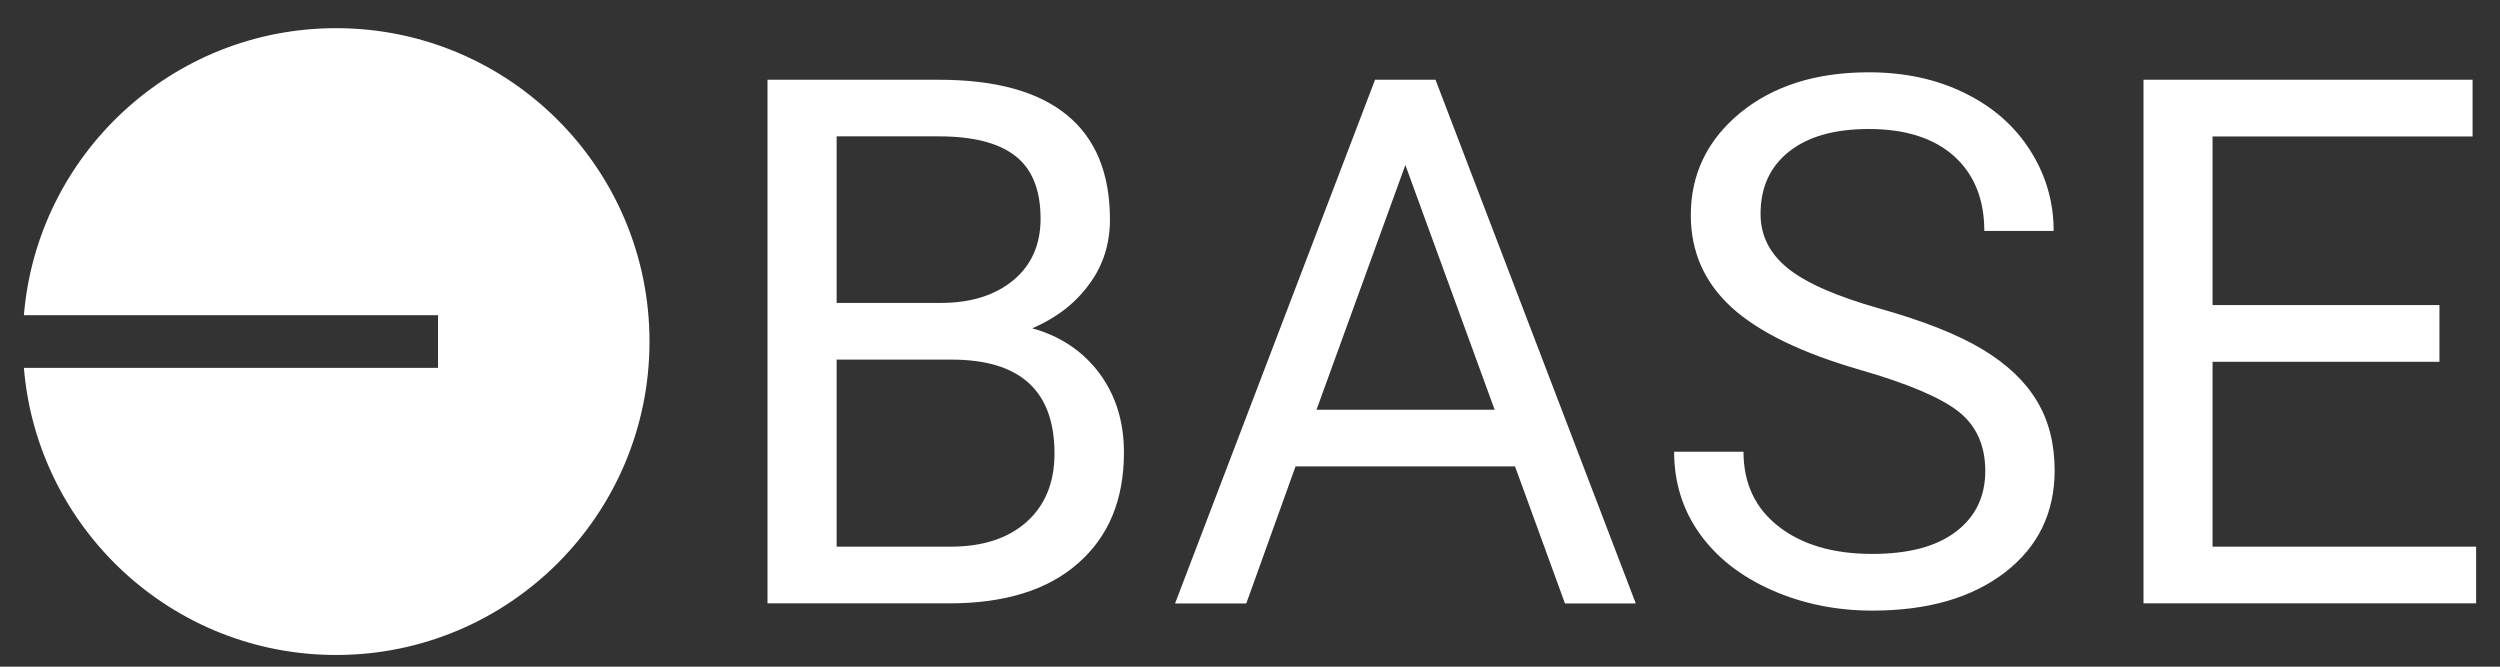 <svg width="90" height="24" viewBox="0 0 90 24" fill="none" xmlns="http://www.w3.org/2000/svg">
<rect x="0" y="0" width="90" height="24" fill="#333333" stroke="none"/>
<g clip-path="url(#clip0_97_6546)">
<path d="M27.63 21.721V2.871H33.795C35.84 2.871 37.38 3.295 38.411 4.143C39.442 4.987 39.958 6.24 39.958 7.903C39.958 8.783 39.71 9.567 39.205 10.241C38.707 10.922 38.026 11.449 37.161 11.819C38.181 12.102 38.986 12.646 39.58 13.44C40.173 14.242 40.462 15.192 40.462 16.29C40.462 17.982 39.915 19.309 38.817 20.273C37.722 21.241 36.175 21.721 34.173 21.721H27.63ZM30.119 12.946V19.68H34.219C35.377 19.68 36.292 19.383 36.959 18.787C37.627 18.19 37.962 17.367 37.962 16.325C37.962 14.072 36.73 12.946 34.258 12.946H30.119ZM30.119 10.905H33.87C34.957 10.905 35.826 10.63 36.483 10.086C37.133 9.542 37.461 8.807 37.461 7.875C37.461 6.837 37.157 6.085 36.553 5.615C35.95 5.142 35.028 4.909 33.795 4.909H30.119V10.905ZM54.541 16.791H46.639L44.866 21.724H42.302L49.502 2.871H51.678L58.888 21.724H56.339L54.541 16.791ZM47.394 14.75H53.807L50.593 5.94L47.394 14.75ZM66.982 13.32C64.853 12.706 63.302 11.95 62.328 11.057C61.357 10.163 60.869 9.058 60.869 7.748C60.869 6.265 61.466 5.036 62.649 4.061C63.839 3.09 65.379 2.603 67.275 2.603C68.571 2.603 69.729 2.854 70.739 3.355C71.756 3.853 72.537 4.545 73.094 5.428C73.652 6.307 73.931 7.271 73.931 8.313H71.435C71.435 7.172 71.071 6.275 70.347 5.622C69.623 4.972 68.596 4.644 67.275 4.644C66.05 4.644 65.096 4.912 64.411 5.453C63.722 5.997 63.38 6.742 63.38 7.702C63.38 8.472 63.701 9.125 64.358 9.655C65.008 10.184 66.117 10.672 67.685 11.113C69.249 11.555 70.478 12.042 71.361 12.572C72.243 13.101 72.9 13.719 73.327 14.433C73.755 15.139 73.967 15.976 73.967 16.933C73.967 18.462 73.37 19.687 72.18 20.605C70.986 21.523 69.397 21.982 67.402 21.982C66.106 21.982 64.895 21.735 63.776 21.241C62.656 20.743 61.791 20.061 61.18 19.2C60.569 18.338 60.269 17.356 60.269 16.262H62.766C62.766 17.399 63.186 18.296 64.03 18.953C64.87 19.609 65.993 19.941 67.402 19.941C68.716 19.941 69.719 19.673 70.418 19.136C71.12 18.603 71.47 17.872 71.47 16.954C71.47 16.029 71.142 15.315 70.499 14.81C69.86 14.312 68.684 13.811 66.982 13.32ZM87.82 13.024H79.652V19.68H89.14V21.721H77.166V2.871H89.013V4.912H79.652V10.983H87.82V13.024Z" fill="white"/>
<path d="M12.1 23.579C18.329 23.579 23.382 18.529 23.382 12.296C23.382 6.067 18.333 1.014 12.1 1.014C6.192 1.014 1.34 5.562 0.86 11.347H15.769V13.243H0.86C1.34 19.03 6.192 23.579 12.1 23.579Z" fill="white"/>
</g>
<defs>
<clipPath id="clip0_97_6546">
<rect width="89.262" height="23.607" fill="white" transform="translate(0.411 0.35)"/>
</clipPath>
</defs>
</svg>
